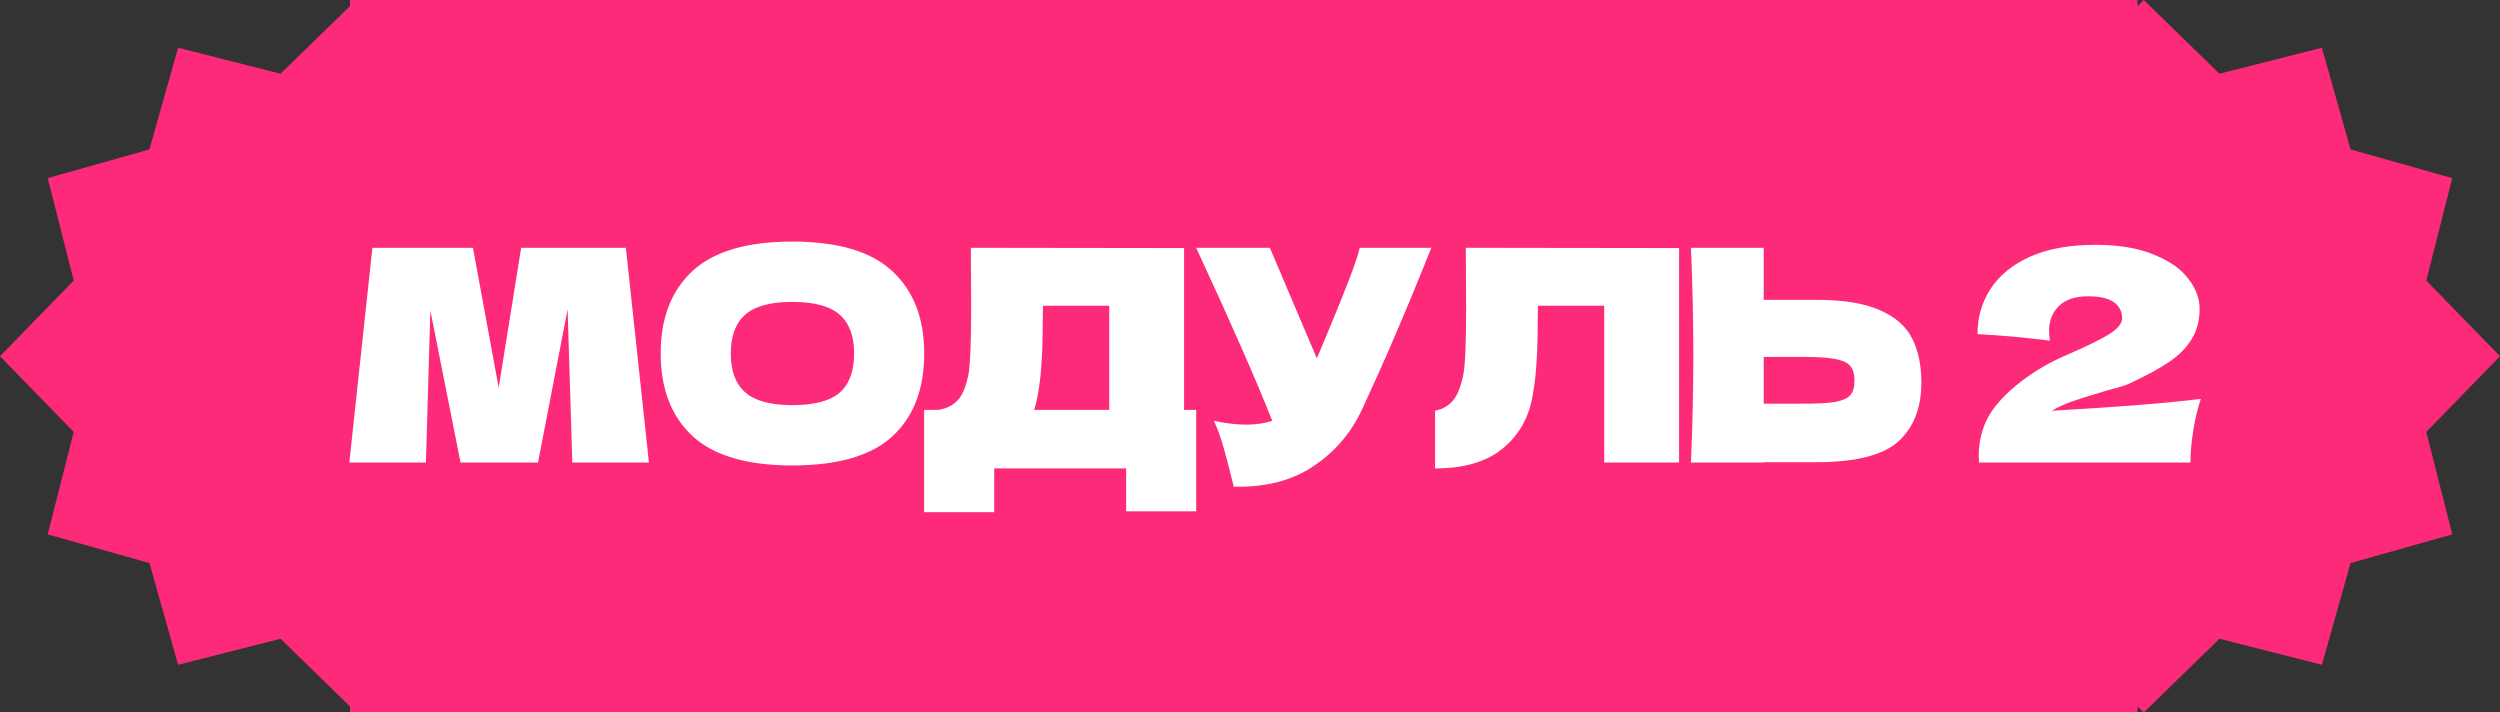 <?xml version="1.0" encoding="UTF-8"?> <svg xmlns="http://www.w3.org/2000/svg" width="200" height="57" viewBox="0 0 200 57" fill="none"><rect x="0" y="0" width="200" height="57" fill="#333333" stroke="none"/><path d="M28.5 0L34.556 5.899L42.75 3.818L45.045 11.955L53.182 14.25L51.101 22.444L57 28.5L51.101 34.556L53.182 42.75L45.045 45.045L42.75 53.182L34.556 51.101L28.5 57L22.444 51.101L14.25 53.182L11.955 45.045L3.818 42.75L5.899 34.556L0 28.5L5.899 22.444L3.818 14.25L11.955 11.955L14.25 3.818L22.444 5.899L28.5 0Z" fill="#FD2A79"></path><path d="M171.5 0L177.556 5.899L185.75 3.818L188.045 11.955L196.182 14.25L194.101 22.444L200 28.5L194.101 34.556L196.182 42.75L188.045 45.045L185.75 53.182L177.556 51.101L171.5 57L165.444 51.101L157.25 53.182L154.955 45.045L146.818 42.75L148.899 34.556L143 28.5L148.899 22.444L146.818 14.25L154.955 11.955L157.25 3.818L165.444 5.899L171.5 0Z" fill="#FD2A79"></path><rect x="28" width="143" height="57" fill="#FD2A79"></rect><path d="M50.069 19.823L51.914 37H45.786L45.408 24.744L43.042 37H36.843L34.429 24.839L34.074 37H27.946L29.792 19.823H37.836L39.895 31.014L41.693 19.823H50.069ZM63.384 37.237C59.772 37.237 57.114 36.456 55.411 34.894C53.707 33.317 52.855 31.109 52.855 28.269C52.855 25.462 53.699 23.269 55.387 21.692C57.091 20.114 59.756 19.326 63.384 19.326C67.028 19.326 69.694 20.114 71.382 21.692C73.085 23.269 73.937 25.462 73.937 28.269C73.937 31.124 73.093 33.333 71.405 34.894C69.717 36.456 67.044 37.237 63.384 37.237ZM63.384 32.41C65.135 32.41 66.397 32.079 67.17 31.416C67.943 30.738 68.329 29.689 68.329 28.269C68.329 26.881 67.943 25.848 67.17 25.17C66.397 24.492 65.135 24.152 63.384 24.152C61.649 24.152 60.395 24.492 59.622 25.17C58.849 25.848 58.463 26.881 58.463 28.269C58.463 29.673 58.849 30.714 59.622 31.392C60.395 32.071 61.649 32.41 63.384 32.41ZM94.727 32.788H95.697V40.904H90.09V37.473H79.537V40.975H73.93V32.788H75.113C75.791 32.662 76.312 32.386 76.674 31.96C77.037 31.535 77.305 30.856 77.479 29.926C77.621 29.153 77.692 27.394 77.692 24.649L77.668 19.823L94.727 19.846V32.788ZM82.992 31.771C82.897 32.213 82.81 32.552 82.731 32.788H88.741V24.46H83.441L83.418 25.832C83.418 27.031 83.386 28.088 83.323 29.003C83.276 29.902 83.165 30.825 82.992 31.771ZM114.506 19.823C114.443 19.996 114.364 20.193 114.27 20.414C114.175 20.619 114.08 20.856 113.986 21.124C113.118 23.269 112.314 25.201 111.572 26.921C110.847 28.624 109.979 30.564 108.97 32.741C108.087 34.634 106.793 36.148 105.09 37.284C103.402 38.435 101.272 38.987 98.701 38.94C98.37 37.568 98.102 36.535 97.897 35.841C97.707 35.131 97.447 34.405 97.116 33.664C98.047 33.869 98.906 33.971 99.695 33.971C100.468 33.971 101.162 33.869 101.777 33.664C100.641 30.746 98.615 26.132 95.696 19.823H101.588L105.35 28.672L106.012 27.086C107.653 23.19 108.575 20.769 108.781 19.823H114.506ZM134.325 37H128.339V24.46H123.039L123.015 25.832C123.015 27.031 122.983 28.088 122.92 29.003C122.873 29.902 122.763 30.825 122.589 31.771C122.274 33.49 121.469 34.871 120.176 35.912C118.898 36.953 117.108 37.473 114.805 37.473V32.859C115.42 32.733 115.901 32.457 116.248 32.031C116.611 31.59 116.887 30.888 117.076 29.926C117.218 29.153 117.289 27.394 117.289 24.649L117.266 19.823L134.325 19.846V37ZM145.31 23.987C147.471 23.987 149.166 24.263 150.397 24.815C151.627 25.351 152.487 26.108 152.975 27.086C153.464 28.049 153.709 29.224 153.709 30.612C153.709 32.631 153.094 34.2 151.863 35.32C150.633 36.424 148.448 36.976 145.31 36.976H141.098V37H135.278C135.404 33.94 135.467 31.077 135.467 28.411C135.467 25.746 135.404 22.883 135.278 19.823H141.098V23.987H145.31ZM144.363 32.292C145.467 32.292 146.295 32.244 146.847 32.15C147.415 32.039 147.81 31.858 148.03 31.605C148.251 31.353 148.362 30.967 148.362 30.446C148.362 29.926 148.243 29.531 148.007 29.263C147.77 28.995 147.368 28.814 146.8 28.719C146.248 28.608 145.436 28.553 144.363 28.553H141.098V32.292H144.363ZM164.139 32.859C169.266 32.575 173.24 32.26 176.064 31.913C175.796 32.733 175.591 33.601 175.449 34.516C175.307 35.431 175.236 36.259 175.236 37H158.319L158.295 36.503C158.295 34.957 158.745 33.617 159.644 32.481C160.559 31.345 161.828 30.296 163.453 29.334C163.926 29.05 164.668 28.687 165.677 28.246C166.986 27.678 167.996 27.181 168.706 26.755C169.415 26.313 169.77 25.88 169.77 25.454C169.77 24.917 169.549 24.492 169.108 24.176C168.666 23.861 167.98 23.703 167.049 23.703C166.024 23.703 165.243 23.963 164.707 24.484C164.186 25.004 163.926 25.667 163.926 26.471C163.926 26.724 163.95 26.984 163.997 27.252C162.01 27 160.077 26.826 158.2 26.731C158.2 25.391 158.547 24.184 159.241 23.111C159.951 22.023 161.008 21.163 162.412 20.532C163.832 19.901 165.567 19.586 167.617 19.586C169.494 19.586 171.056 19.846 172.302 20.367C173.564 20.872 174.487 21.518 175.07 22.307C175.67 23.08 175.969 23.876 175.969 24.697C175.969 25.643 175.756 26.455 175.33 27.134C174.92 27.812 174.321 28.419 173.532 28.956C172.759 29.476 171.718 30.044 170.409 30.659C170.22 30.754 169.912 30.864 169.486 30.99C169.06 31.101 168.792 31.172 168.682 31.203C167.562 31.535 166.671 31.811 166.008 32.031C165.346 32.252 164.723 32.528 164.139 32.859Z" fill="white"></path></svg> 